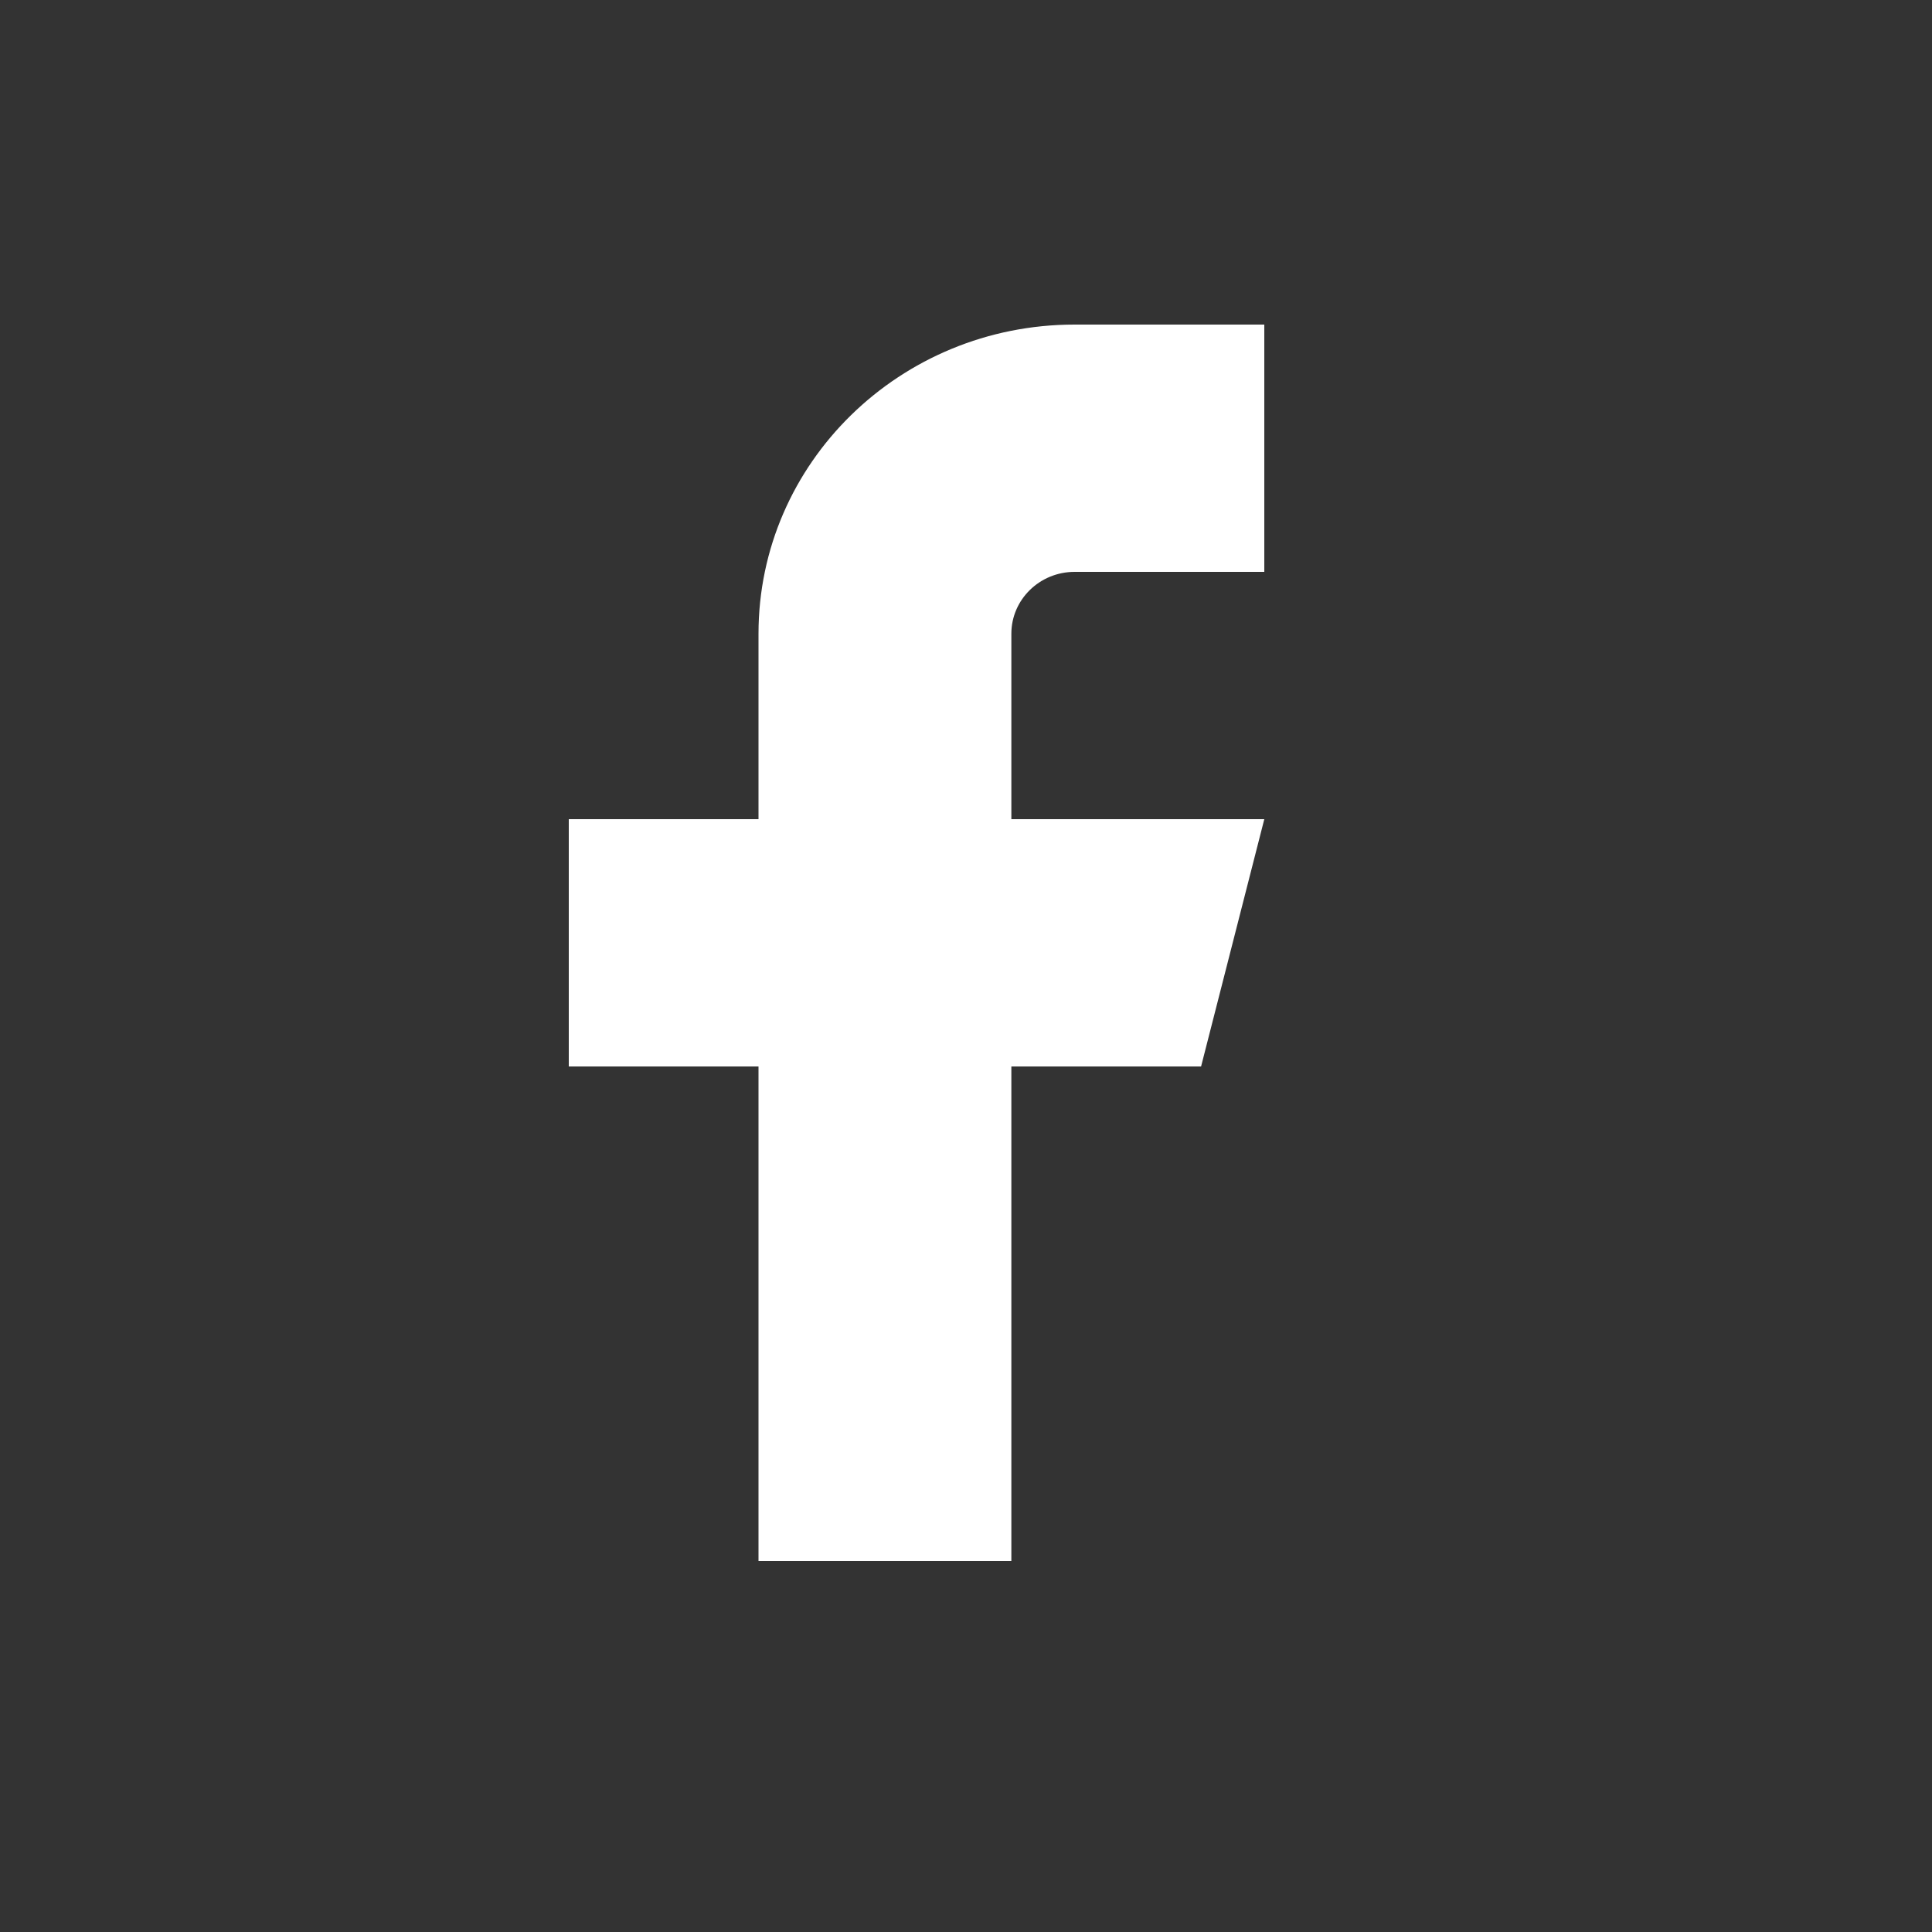 <svg width="25" height="25" viewBox="0 0 25 25" fill="none" xmlns="http://www.w3.org/2000/svg">
<rect x="0" y="0" width="25" height="25" fill="#333333" stroke="none"/>
<g id="facebook.svg">
<path id="Vector" fill-rule="evenodd" clip-rule="evenodd" d="M16.36 4.2H13.905C11.646 4.2 9.815 5.991 9.815 8.2V10.6H7.36V13.8H9.815V20.2H13.087V13.8H15.542L16.36 10.6H13.087V8.2C13.087 7.758 13.454 7.4 13.905 7.4H16.36V4.2Z" fill="white"/>
</g>
</svg>
